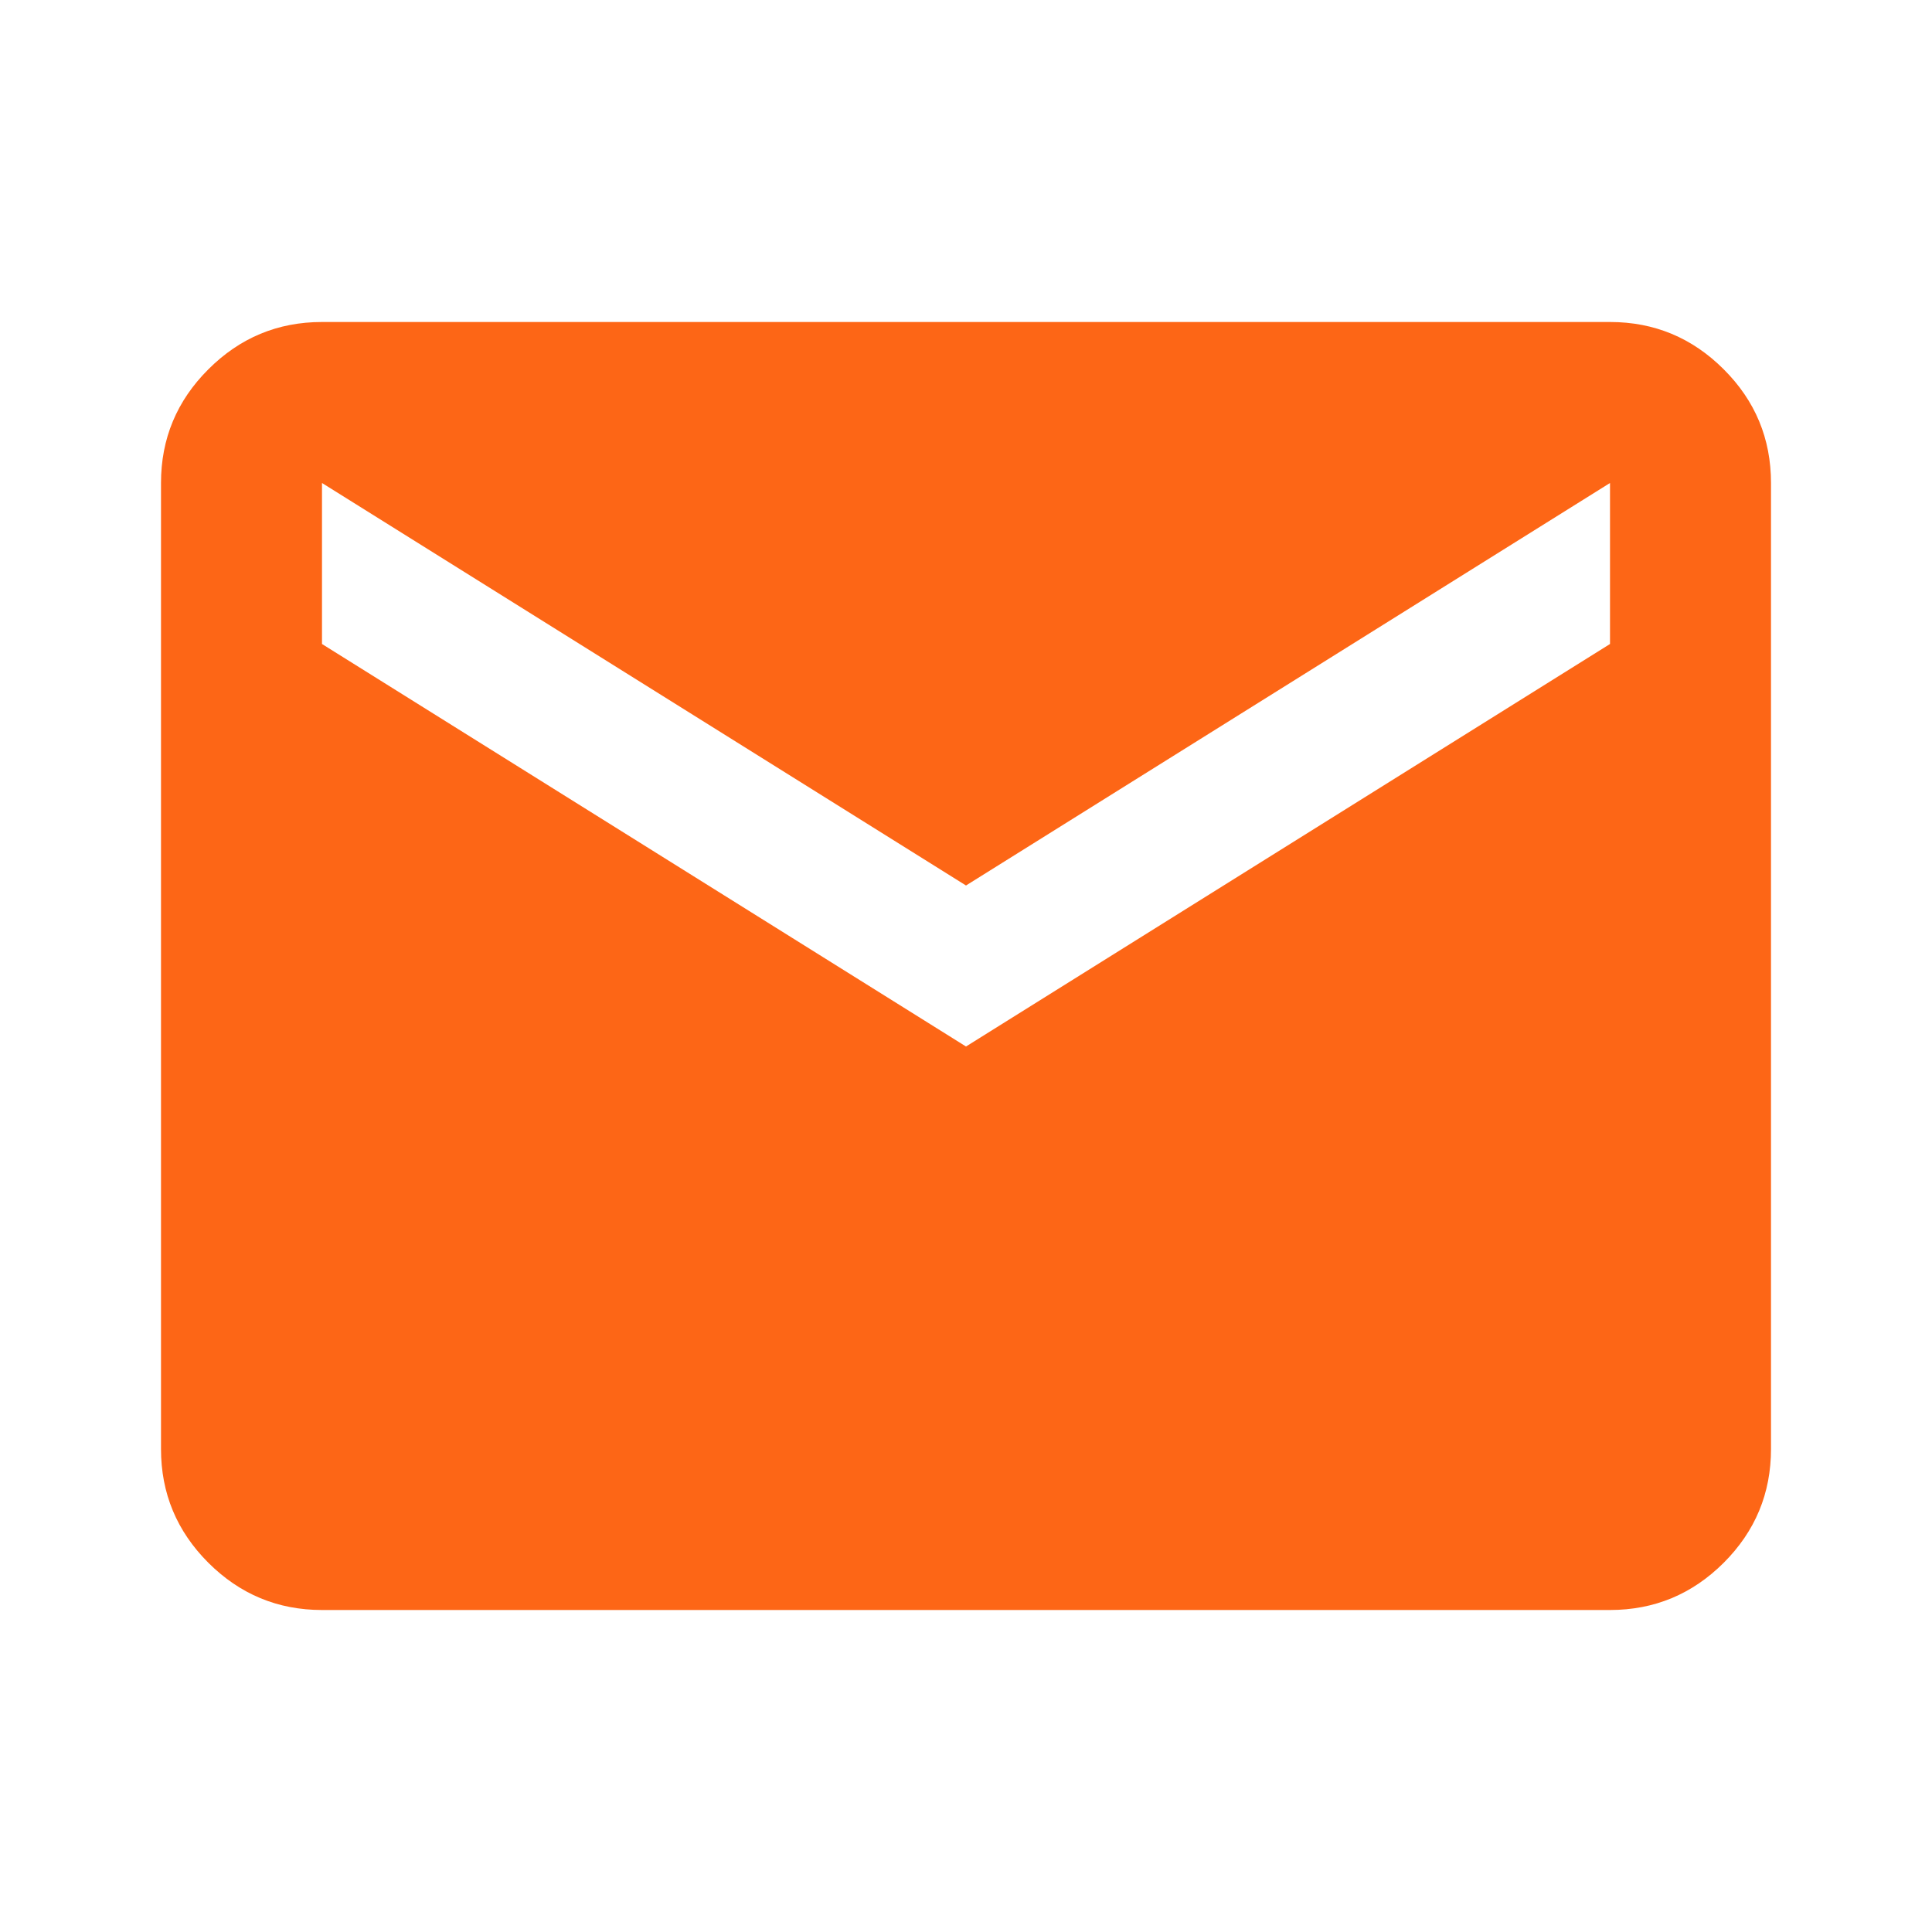 <svg width="24" height="24" viewBox="0 0 24 24" fill="none" xmlns="http://www.w3.org/2000/svg">
<mask id="mask0_40_2560" style="mask-type:alpha" maskUnits="userSpaceOnUse" x="0" y="0" width="24" height="24">
<rect width="24" height="24" fill="#D9D9D9"/>
</mask>
<g mask="url(#mask0_40_2560)">
<path d="M4 20C3.45 20 2.98 19.804 2.588 19.413C2.196 19.021 2 18.55 2 18V6C2 5.45 2.196 4.979 2.588 4.588C2.98 4.196 3.45 4 4 4H20C20.55 4 21.021 4.196 21.413 4.588C21.805 4.979 22 5.45 22 6V18C22 18.55 21.805 19.021 21.413 19.413C21.021 19.804 20.55 20 20 20H4ZM12 13L20 8V6L12 11L4 6V8L12 13Z" fill="#FD6616"/>
</g>
</svg>
